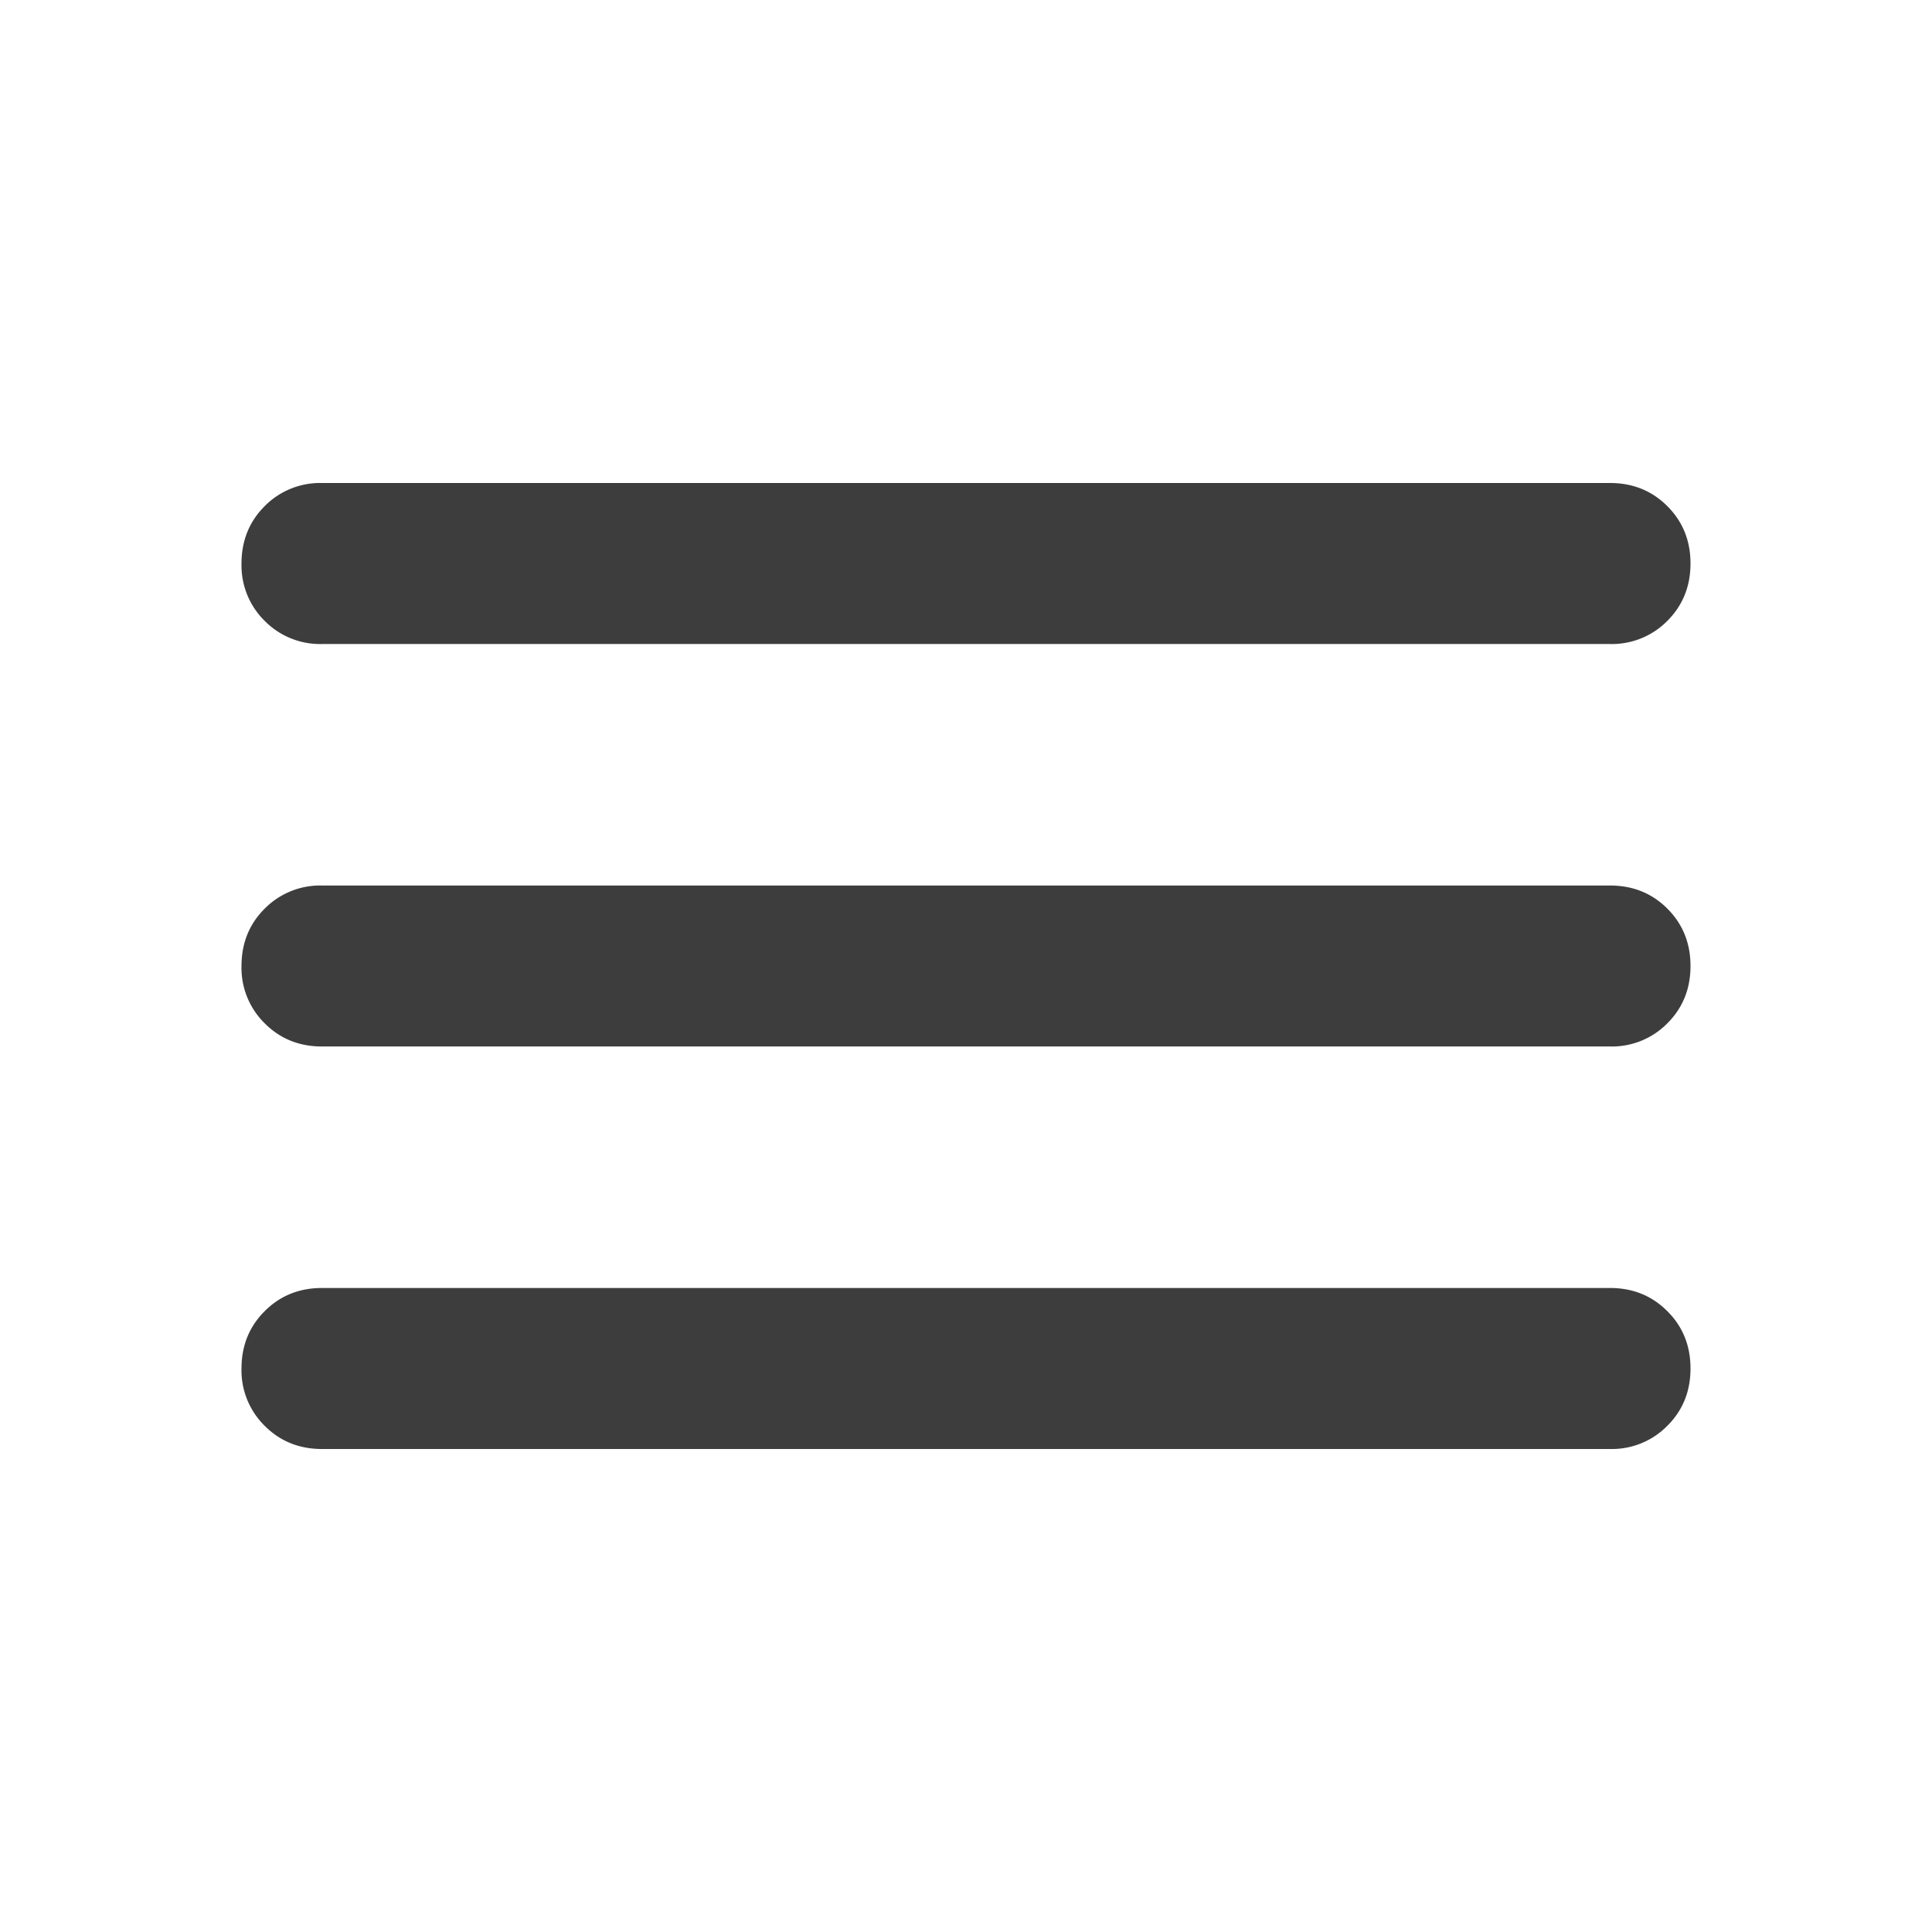 <svg width="32" height="32" viewBox="0 0 32 32" fill="none" xmlns="http://www.w3.org/2000/svg">
    <mask id="d706e7ncha" style="mask-type:alpha" maskUnits="userSpaceOnUse" x="0" y="0" width="32" height="32">
        <path fill="#D9D9D9" d="M0 0h32v32H0z"/>
    </mask>
    <g mask="url(#d706e7ncha)">
        <path d="M5.333 24c-.377 0-.694-.128-.949-.384a1.287 1.287 0 0 1-.384-.95c0-.377.128-.694.384-.949.255-.256.572-.384.95-.384h21.333c.377 0 .694.128.949.384.256.255.384.572.384.95 0 .377-.128.694-.384.949a1.287 1.287 0 0 1-.95.384H5.334zm0-6.667c-.377 0-.694-.128-.949-.384A1.287 1.287 0 0 1 4 16c0-.378.128-.695.384-.95a1.29 1.29 0 0 1 .95-.383h21.333c.377 0 .694.127.949.382.256.256.384.573.384.951s-.128.694-.384.95a1.287 1.287 0 0 1-.95.383H5.334zm0-6.666a1.29 1.29 0 0 1-.949-.383A1.291 1.291 0 0 1 4 9.334c0-.378.128-.695.384-.951A1.29 1.29 0 0 1 5.334 8h21.333c.377 0 .694.128.949.383.256.256.384.573.384.95 0 .378-.128.695-.384.951a1.29 1.29 0 0 1-.95.383H5.334z" fill="#3E3D3D"/>
    </g>
</svg>
